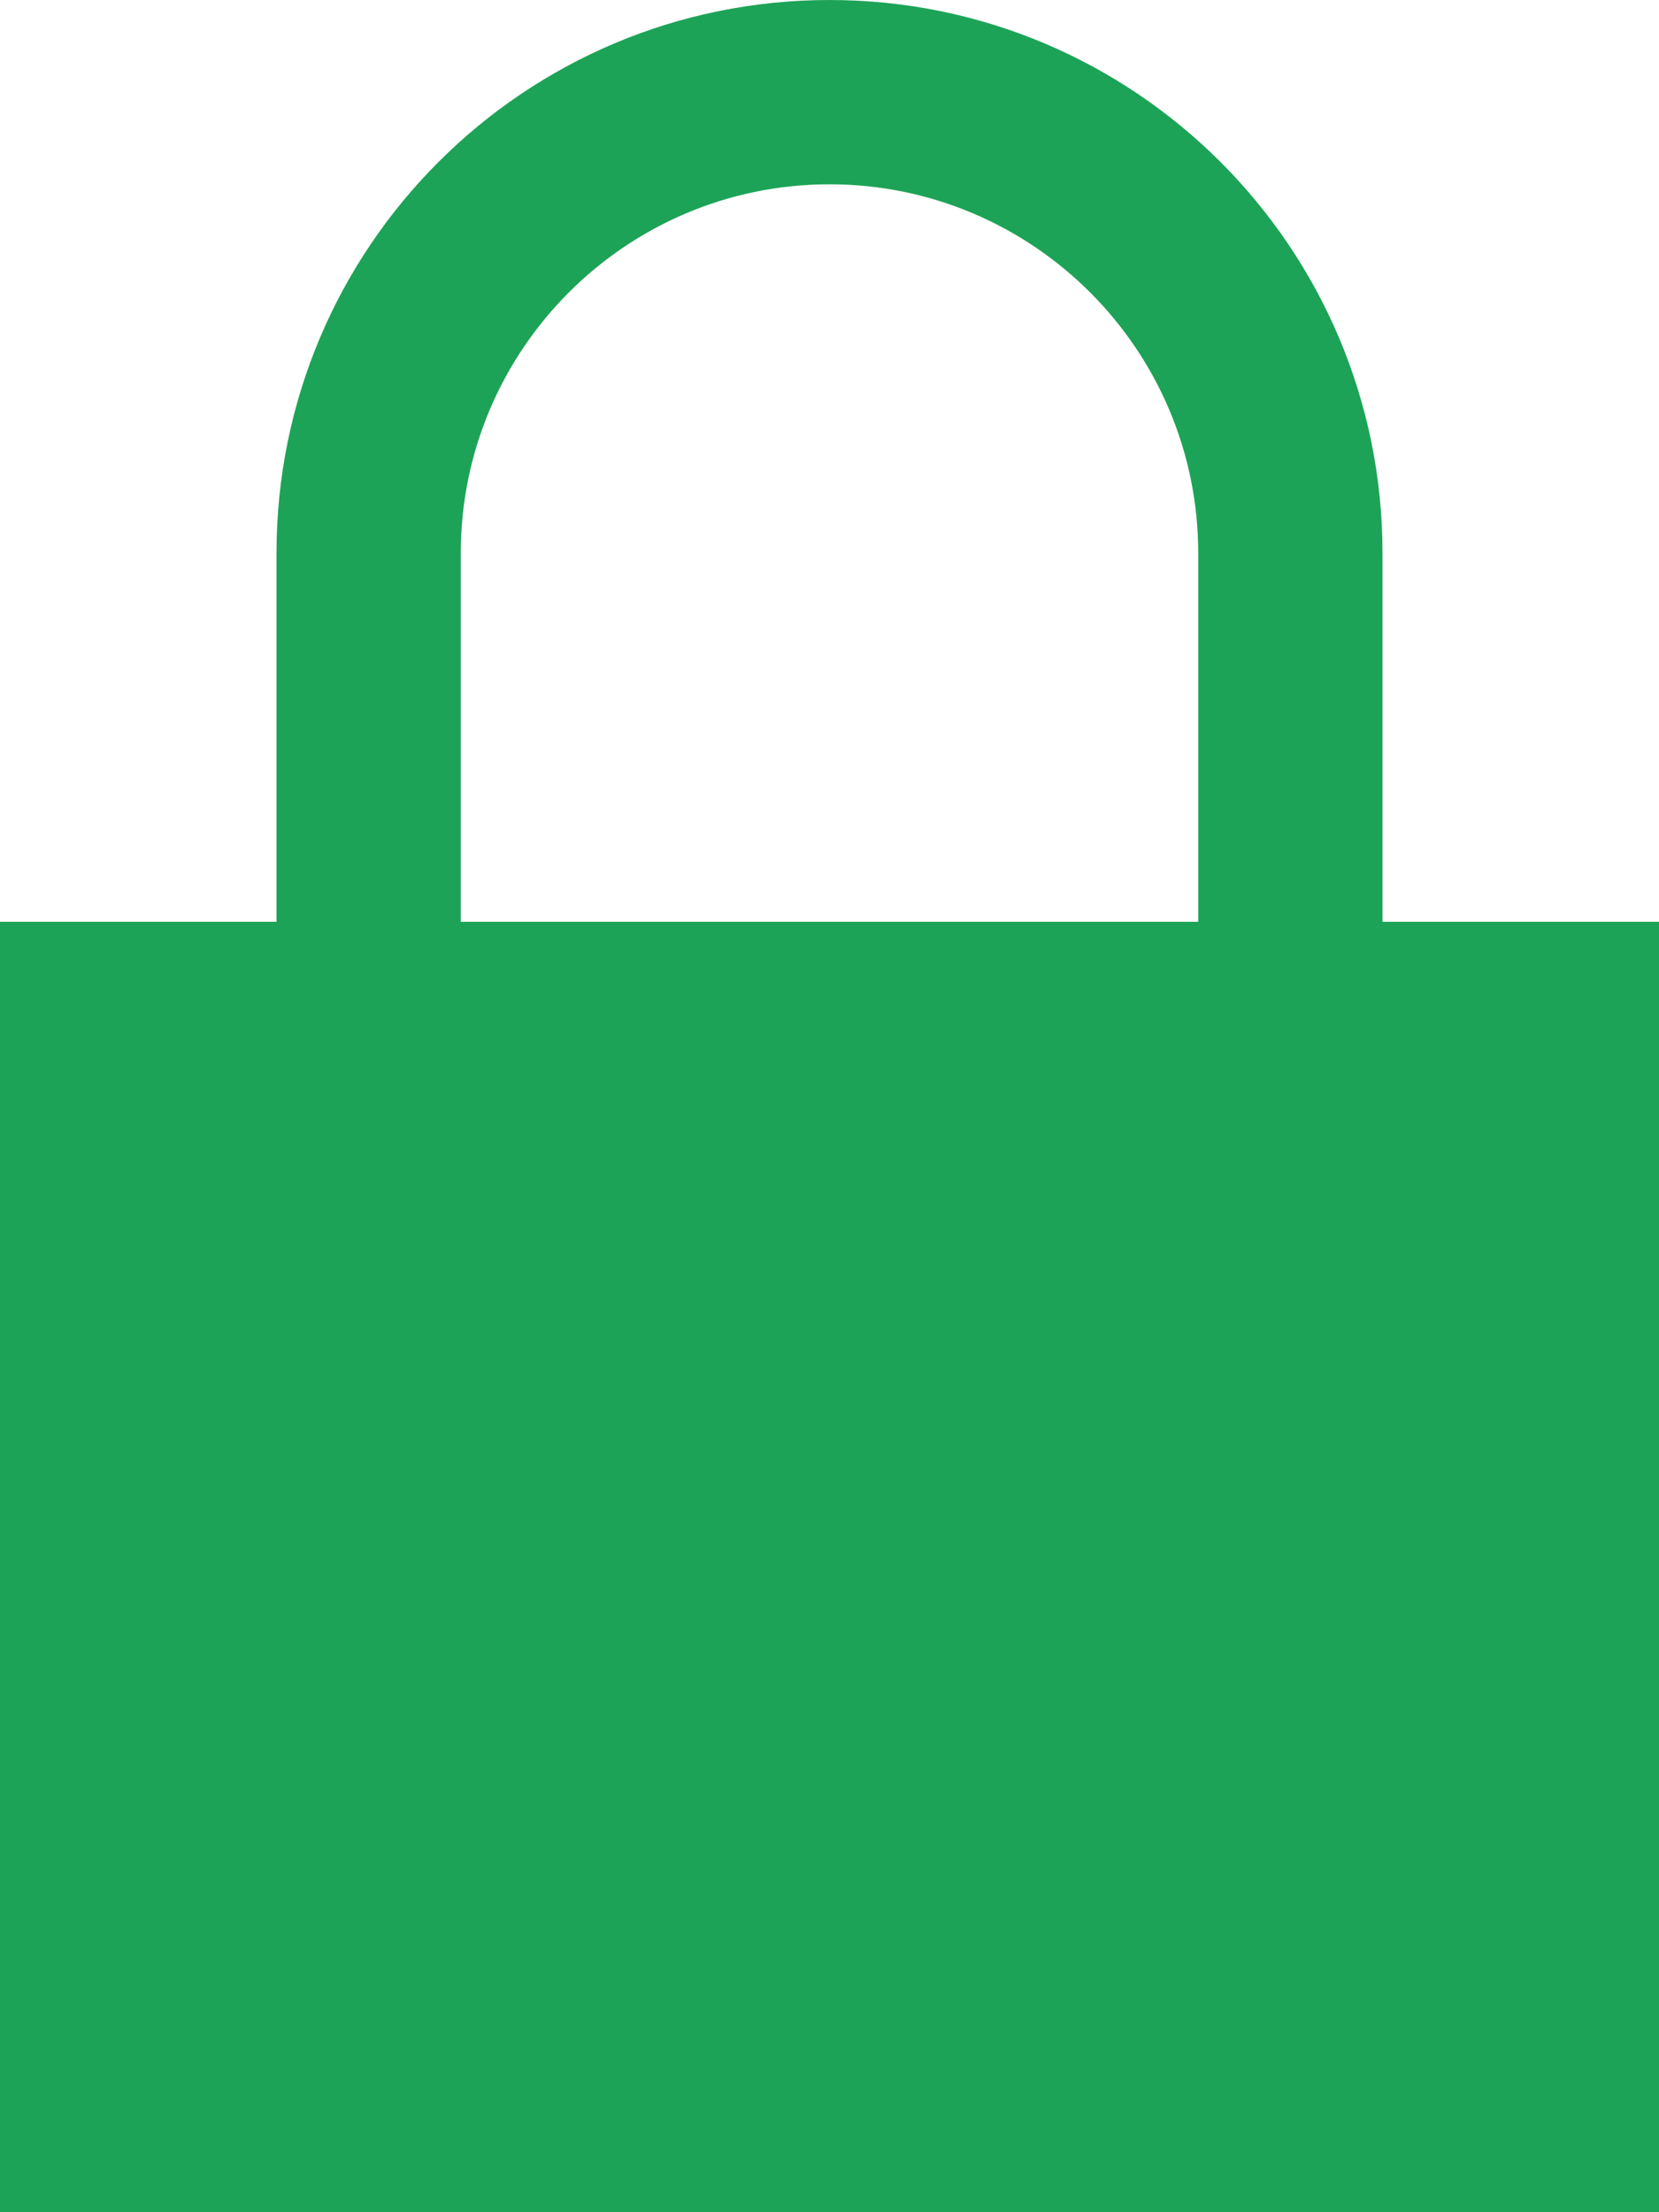 <svg xmlns="http://www.w3.org/2000/svg" width="12" height="16" viewBox="0 0 12 16">
  <path fill="#1DA357" d="M10,8.667 L10,6 C10,3.791 8.209,2 6,2 C3.791,2 2,3.791 2,6 L2,8.667 L0,8.667 L0,18 L12,18 L12,8.667 L10,8.667 Z M3.333,8.667 L3.333,6 C3.333,4.529 4.529,3.333 6,3.333 C7.471,3.333 8.667,4.529 8.667,6 L8.667,8.667 L3.333,8.667 Z" transform="translate(0 -2)"/>
</svg>
